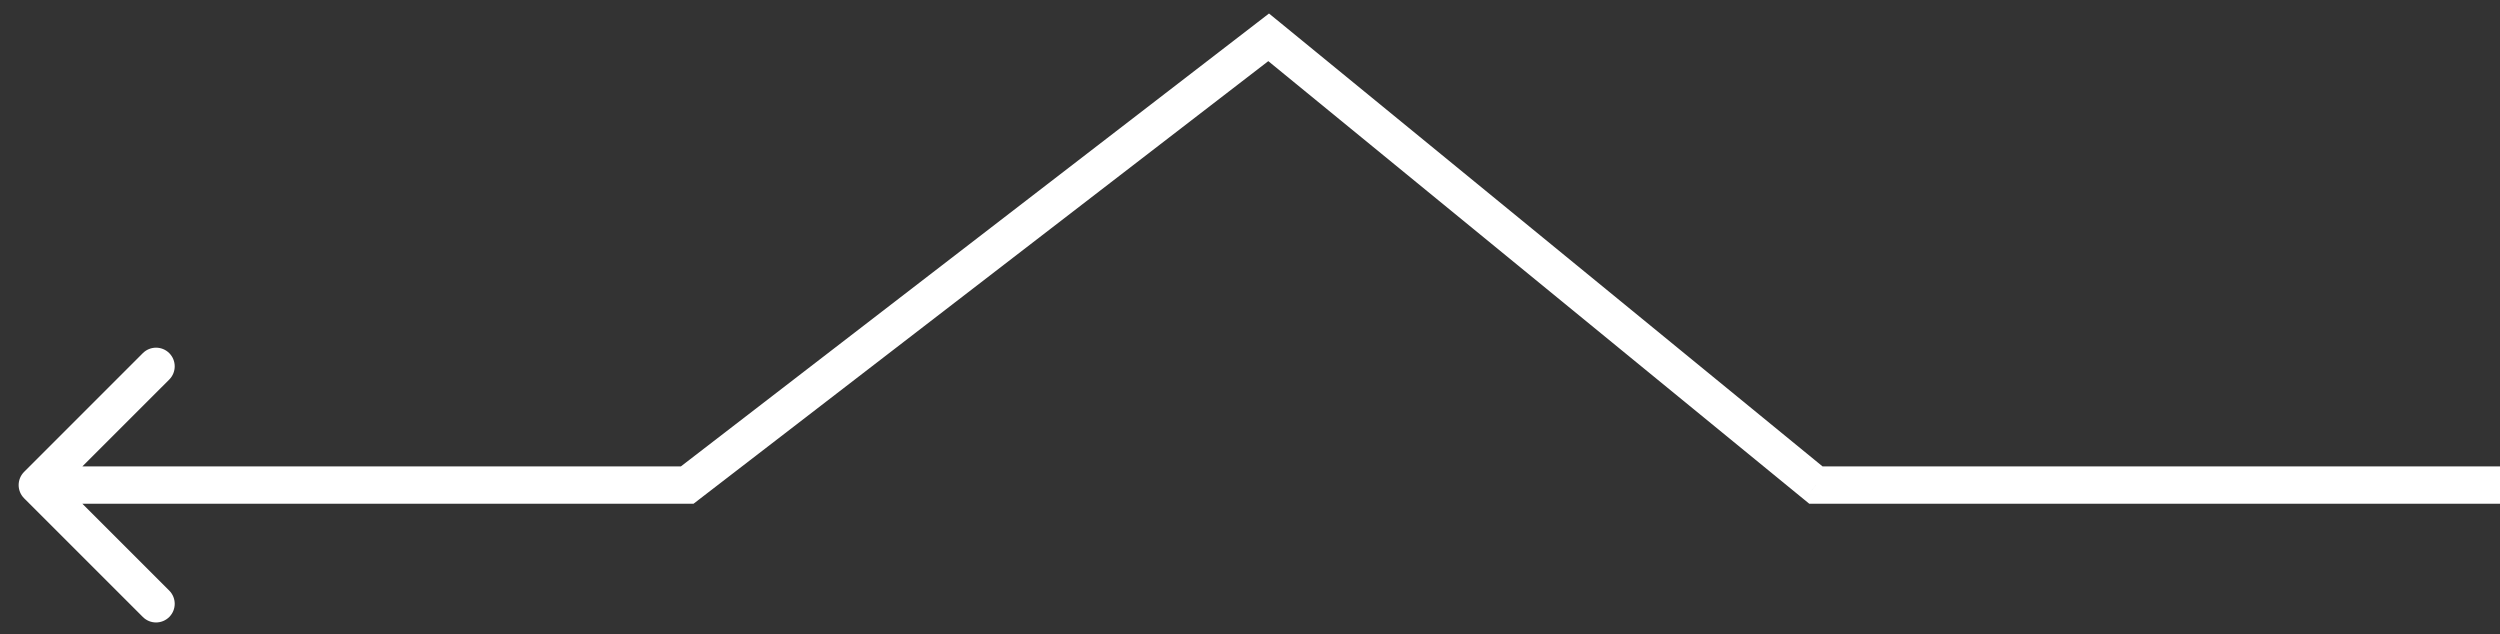 <svg width="67" height="17" viewBox="0 0 67 17" fill="none" xmlns="http://www.w3.org/2000/svg">
<rect x="0" y="0" width="67" height="17" fill="#333333" stroke="none"/>
<path d="M48.667 13L48.35 13.387L48.488 13.5L48.667 13.5L48.667 13ZM34 1L34.317 0.613L34.009 0.362L33.695 0.604L34 1ZM18.417 13L18.417 13.5L18.587 13.5L18.722 13.396L18.417 13ZM0.646 12.646C0.451 12.842 0.451 13.158 0.646 13.354L3.828 16.535C4.024 16.731 4.34 16.731 4.536 16.535C4.731 16.34 4.731 16.024 4.536 15.828L1.707 13L4.536 10.172C4.731 9.976 4.731 9.66 4.536 9.464C4.34 9.269 4.024 9.269 3.828 9.464L0.646 12.646ZM67 12.5L48.667 12.5L48.667 13.5L67 13.5L67 12.5ZM48.983 12.613L34.317 0.613L33.683 1.387L48.35 13.387L48.983 12.613ZM33.695 0.604L18.112 12.604L18.722 13.396L34.305 1.396L33.695 0.604ZM18.417 12.5L1 12.5L1 13.5L18.417 13.5L18.417 12.5Z" fill="white"/>
</svg>
